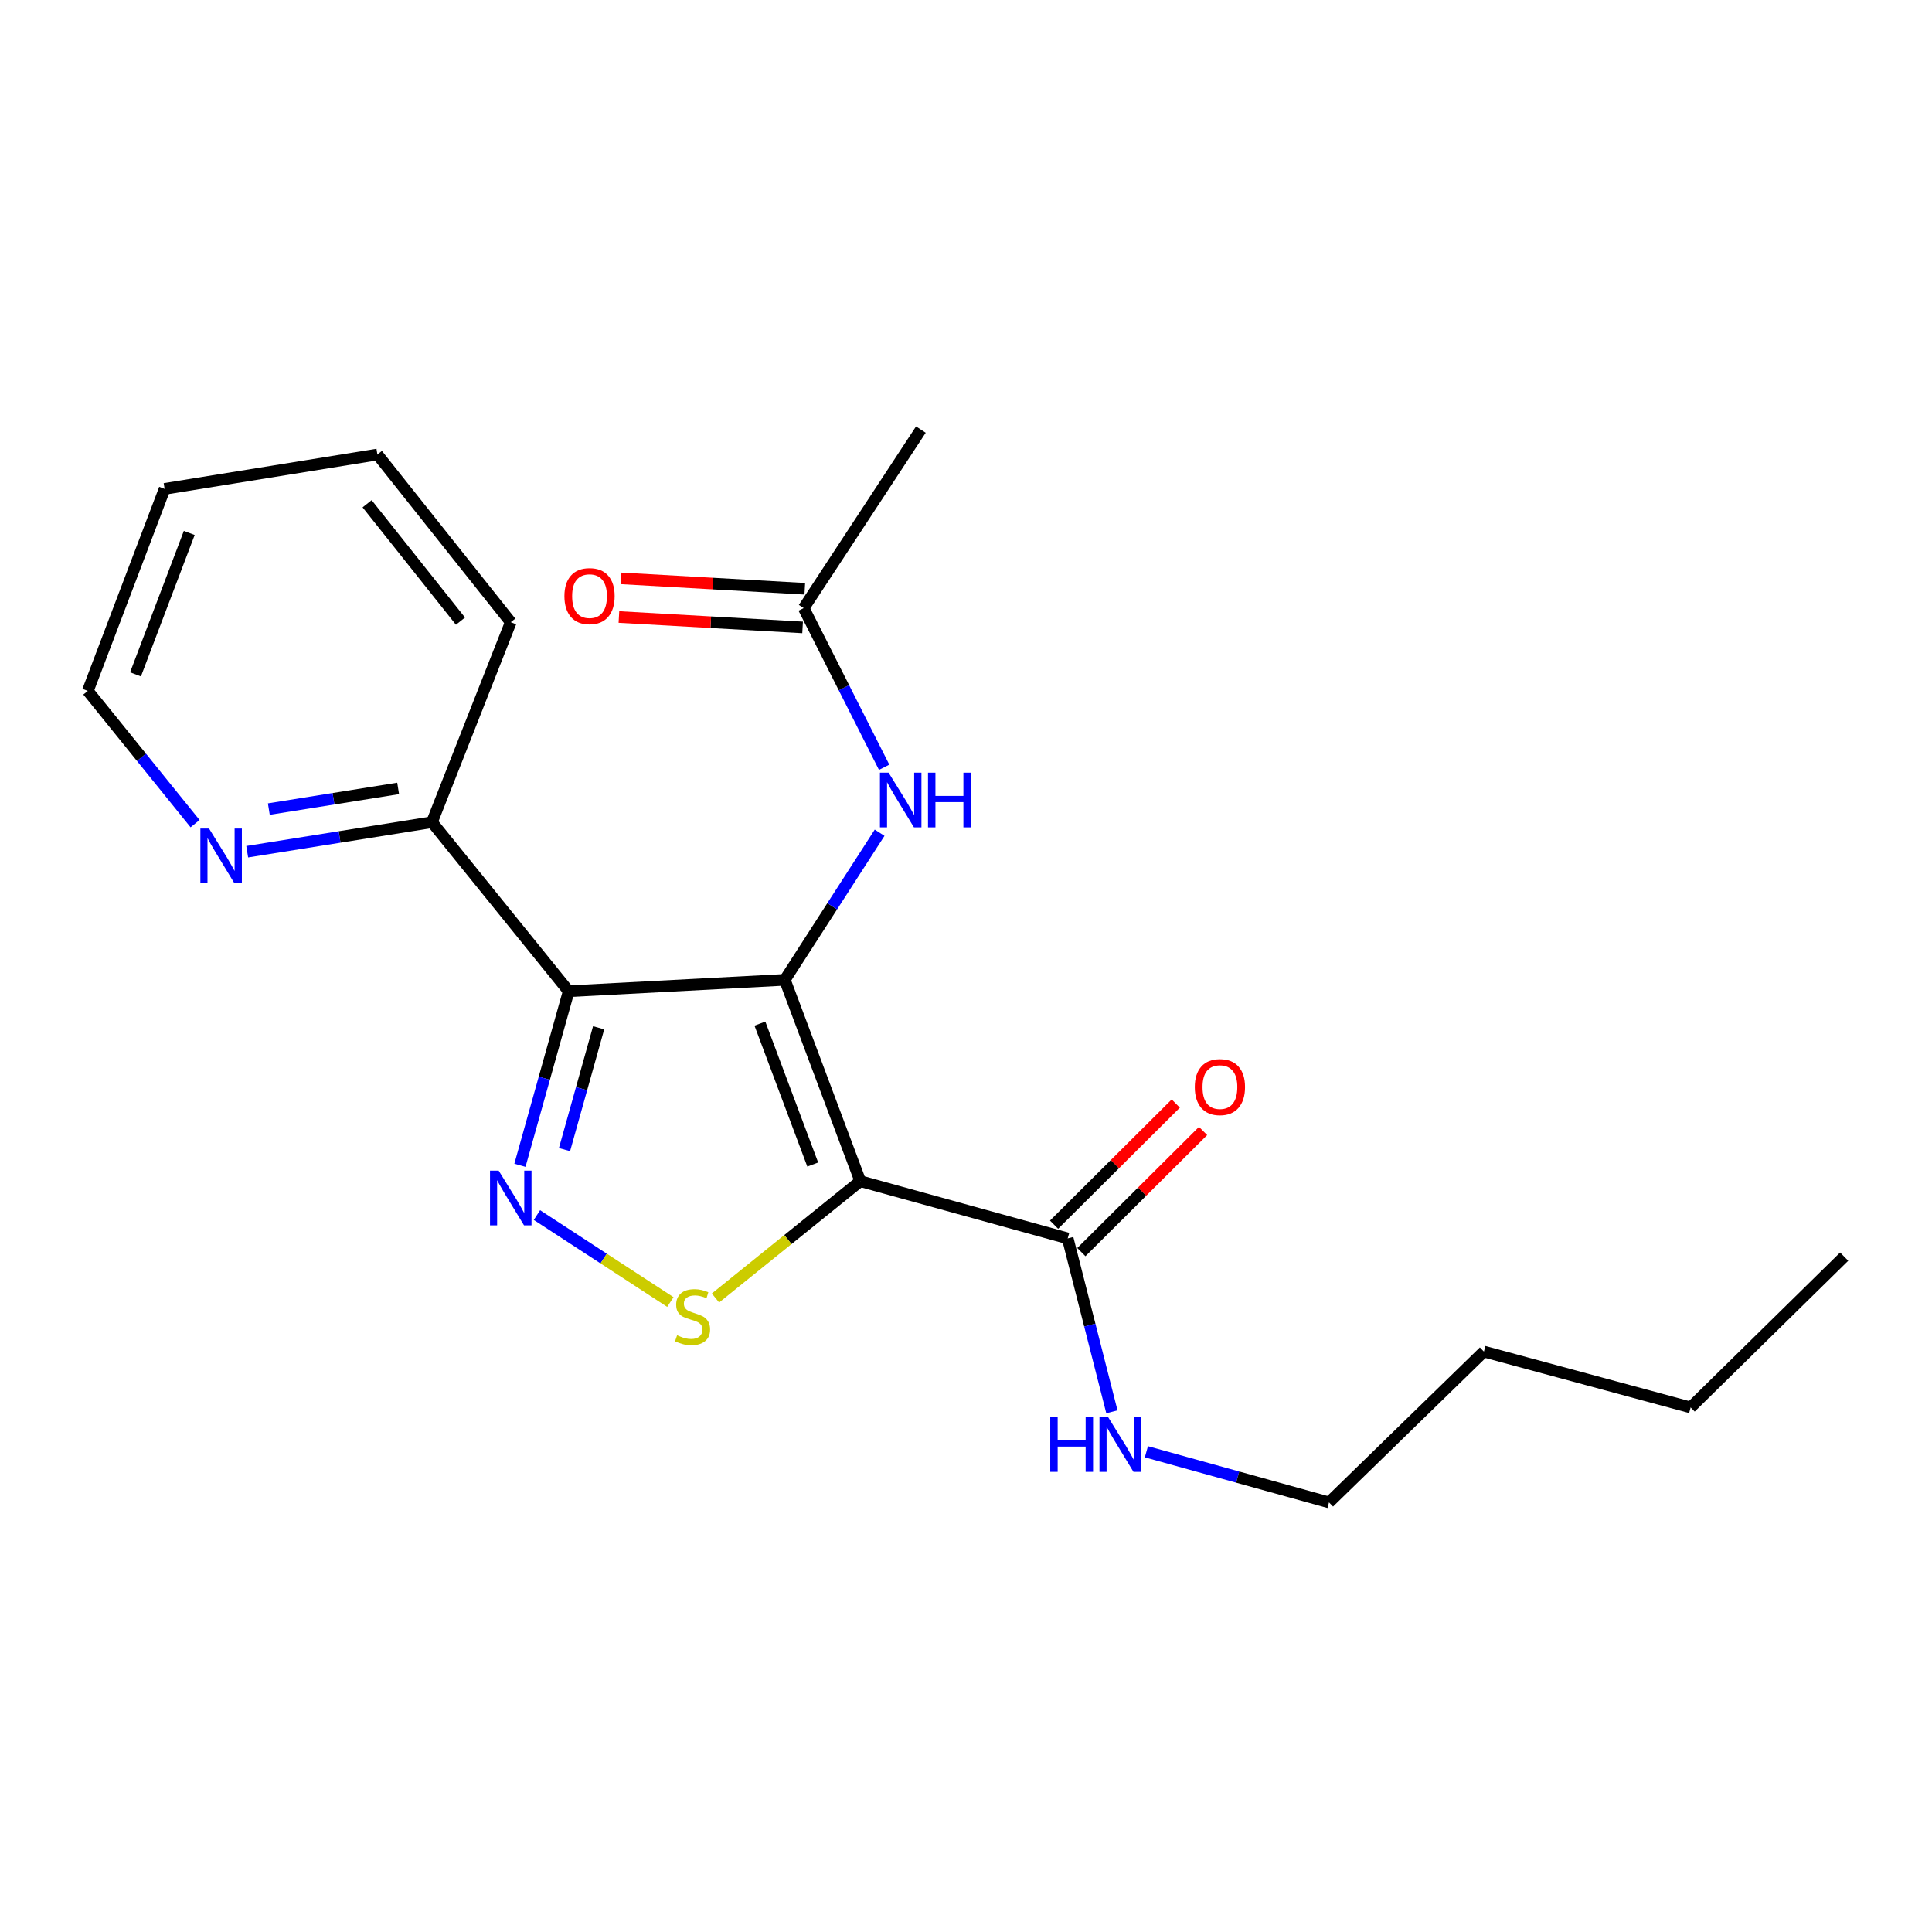 <?xml version='1.0' encoding='iso-8859-1'?>
<svg version='1.1' baseProfile='full'
              xmlns='http://www.w3.org/2000/svg'
                      xmlns:rdkit='http://www.rdkit.org/xml'
                      xmlns:xlink='http://www.w3.org/1999/xlink'
                  xml:space='preserve'
width='1000px' height='1000px' viewBox='0 0 1000 1000'>
<!-- END OF HEADER -->
<rect style='opacity:1.0;fill:#FFFFFF;stroke:none' width='1000' height='1000' x='0' y='0'> </rect>
<path class='bond-0' d='M 406.22,507.155 L 445.288,611.361' style='fill:none;fill-rule:evenodd;stroke:#000000;stroke-width:6px;stroke-linecap:butt;stroke-linejoin:miter;stroke-opacity:1' />
<path class='bond-0' d='M 393.326,529.817 L 420.673,602.761' style='fill:none;fill-rule:evenodd;stroke:#000000;stroke-width:6px;stroke-linecap:butt;stroke-linejoin:miter;stroke-opacity:1' />
<path class='bond-1' d='M 406.22,507.155 L 294.347,513.063' style='fill:none;fill-rule:evenodd;stroke:#000000;stroke-width:6px;stroke-linecap:butt;stroke-linejoin:miter;stroke-opacity:1' />
<path class='bond-5' d='M 406.22,507.155 L 430.753,469.085' style='fill:none;fill-rule:evenodd;stroke:#000000;stroke-width:6px;stroke-linecap:butt;stroke-linejoin:miter;stroke-opacity:1' />
<path class='bond-5' d='M 430.753,469.085 L 455.287,431.015' style='fill:none;fill-rule:evenodd;stroke:#0000FF;stroke-width:6px;stroke-linecap:butt;stroke-linejoin:miter;stroke-opacity:1' />
<path class='bond-3' d='M 445.288,611.361 L 407.809,641.601' style='fill:none;fill-rule:evenodd;stroke:#000000;stroke-width:6px;stroke-linecap:butt;stroke-linejoin:miter;stroke-opacity:1' />
<path class='bond-3' d='M 407.809,641.601 L 370.331,671.841' style='fill:none;fill-rule:evenodd;stroke:#CCCC00;stroke-width:6px;stroke-linecap:butt;stroke-linejoin:miter;stroke-opacity:1' />
<path class='bond-4' d='M 445.288,611.361 L 552.643,640.993' style='fill:none;fill-rule:evenodd;stroke:#000000;stroke-width:6px;stroke-linecap:butt;stroke-linejoin:miter;stroke-opacity:1' />
<path class='bond-2' d='M 294.347,513.063 L 281.731,558.105' style='fill:none;fill-rule:evenodd;stroke:#000000;stroke-width:6px;stroke-linecap:butt;stroke-linejoin:miter;stroke-opacity:1' />
<path class='bond-2' d='M 281.731,558.105 L 269.115,603.146' style='fill:none;fill-rule:evenodd;stroke:#0000FF;stroke-width:6px;stroke-linecap:butt;stroke-linejoin:miter;stroke-opacity:1' />
<path class='bond-2' d='M 309.849,531.978 L 301.018,563.507' style='fill:none;fill-rule:evenodd;stroke:#000000;stroke-width:6px;stroke-linecap:butt;stroke-linejoin:miter;stroke-opacity:1' />
<path class='bond-2' d='M 301.018,563.507 L 292.187,595.036' style='fill:none;fill-rule:evenodd;stroke:#0000FF;stroke-width:6px;stroke-linecap:butt;stroke-linejoin:miter;stroke-opacity:1' />
<path class='bond-6' d='M 294.347,513.063 L 223.579,425.57' style='fill:none;fill-rule:evenodd;stroke:#000000;stroke-width:6px;stroke-linecap:butt;stroke-linejoin:miter;stroke-opacity:1' />
<path class='bond-21' d='M 277.919,628.916 L 312.449,651.424' style='fill:none;fill-rule:evenodd;stroke:#0000FF;stroke-width:6px;stroke-linecap:butt;stroke-linejoin:miter;stroke-opacity:1' />
<path class='bond-21' d='M 312.449,651.424 L 346.979,673.932' style='fill:none;fill-rule:evenodd;stroke:#CCCC00;stroke-width:6px;stroke-linecap:butt;stroke-linejoin:miter;stroke-opacity:1' />
<path class='bond-9' d='M 559.707,648.091 L 591.208,616.741' style='fill:none;fill-rule:evenodd;stroke:#000000;stroke-width:6px;stroke-linecap:butt;stroke-linejoin:miter;stroke-opacity:1' />
<path class='bond-9' d='M 591.208,616.741 L 622.709,585.392' style='fill:none;fill-rule:evenodd;stroke:#FF0000;stroke-width:6px;stroke-linecap:butt;stroke-linejoin:miter;stroke-opacity:1' />
<path class='bond-9' d='M 545.578,633.894 L 577.079,602.545' style='fill:none;fill-rule:evenodd;stroke:#000000;stroke-width:6px;stroke-linecap:butt;stroke-linejoin:miter;stroke-opacity:1' />
<path class='bond-9' d='M 577.079,602.545 L 608.58,571.195' style='fill:none;fill-rule:evenodd;stroke:#FF0000;stroke-width:6px;stroke-linecap:butt;stroke-linejoin:miter;stroke-opacity:1' />
<path class='bond-11' d='M 552.643,640.993 L 564.08,685.875' style='fill:none;fill-rule:evenodd;stroke:#000000;stroke-width:6px;stroke-linecap:butt;stroke-linejoin:miter;stroke-opacity:1' />
<path class='bond-11' d='M 564.08,685.875 L 575.517,730.757' style='fill:none;fill-rule:evenodd;stroke:#0000FF;stroke-width:6px;stroke-linecap:butt;stroke-linejoin:miter;stroke-opacity:1' />
<path class='bond-7' d='M 457.633,397.144 L 436.811,355.944' style='fill:none;fill-rule:evenodd;stroke:#0000FF;stroke-width:6px;stroke-linecap:butt;stroke-linejoin:miter;stroke-opacity:1' />
<path class='bond-7' d='M 436.811,355.944 L 415.99,314.744' style='fill:none;fill-rule:evenodd;stroke:#000000;stroke-width:6px;stroke-linecap:butt;stroke-linejoin:miter;stroke-opacity:1' />
<path class='bond-8' d='M 223.579,425.57 L 175.768,433.21' style='fill:none;fill-rule:evenodd;stroke:#000000;stroke-width:6px;stroke-linecap:butt;stroke-linejoin:miter;stroke-opacity:1' />
<path class='bond-8' d='M 175.768,433.21 L 127.957,440.849' style='fill:none;fill-rule:evenodd;stroke:#0000FF;stroke-width:6px;stroke-linecap:butt;stroke-linejoin:miter;stroke-opacity:1' />
<path class='bond-8' d='M 206.075,408.084 L 172.608,413.432' style='fill:none;fill-rule:evenodd;stroke:#000000;stroke-width:6px;stroke-linecap:butt;stroke-linejoin:miter;stroke-opacity:1' />
<path class='bond-8' d='M 172.608,413.432 L 139.14,418.779' style='fill:none;fill-rule:evenodd;stroke:#0000FF;stroke-width:6px;stroke-linecap:butt;stroke-linejoin:miter;stroke-opacity:1' />
<path class='bond-14' d='M 223.579,425.57 L 264.371,322.043' style='fill:none;fill-rule:evenodd;stroke:#000000;stroke-width:6px;stroke-linecap:butt;stroke-linejoin:miter;stroke-opacity:1' />
<path class='bond-10' d='M 416.556,304.745 L 369.019,302.054' style='fill:none;fill-rule:evenodd;stroke:#000000;stroke-width:6px;stroke-linecap:butt;stroke-linejoin:miter;stroke-opacity:1' />
<path class='bond-10' d='M 369.019,302.054 L 321.482,299.362' style='fill:none;fill-rule:evenodd;stroke:#FF0000;stroke-width:6px;stroke-linecap:butt;stroke-linejoin:miter;stroke-opacity:1' />
<path class='bond-10' d='M 415.424,324.742 L 367.887,322.051' style='fill:none;fill-rule:evenodd;stroke:#000000;stroke-width:6px;stroke-linecap:butt;stroke-linejoin:miter;stroke-opacity:1' />
<path class='bond-10' d='M 367.887,322.051 L 320.35,319.359' style='fill:none;fill-rule:evenodd;stroke:#FF0000;stroke-width:6px;stroke-linecap:butt;stroke-linejoin:miter;stroke-opacity:1' />
<path class='bond-12' d='M 415.99,314.744 L 476.644,222.355' style='fill:none;fill-rule:evenodd;stroke:#000000;stroke-width:6px;stroke-linecap:butt;stroke-linejoin:miter;stroke-opacity:1' />
<path class='bond-13' d='M 100.97,426.319 L 73.212,391.968' style='fill:none;fill-rule:evenodd;stroke:#0000FF;stroke-width:6px;stroke-linecap:butt;stroke-linejoin:miter;stroke-opacity:1' />
<path class='bond-13' d='M 73.212,391.968 L 45.455,357.617' style='fill:none;fill-rule:evenodd;stroke:#000000;stroke-width:6px;stroke-linecap:butt;stroke-linejoin:miter;stroke-opacity:1' />
<path class='bond-15' d='M 593.37,751.426 L 640.632,764.536' style='fill:none;fill-rule:evenodd;stroke:#0000FF;stroke-width:6px;stroke-linecap:butt;stroke-linejoin:miter;stroke-opacity:1' />
<path class='bond-15' d='M 640.632,764.536 L 687.894,777.645' style='fill:none;fill-rule:evenodd;stroke:#000000;stroke-width:6px;stroke-linecap:butt;stroke-linejoin:miter;stroke-opacity:1' />
<path class='bond-22' d='M 45.455,357.617 L 85.201,253.043' style='fill:none;fill-rule:evenodd;stroke:#000000;stroke-width:6px;stroke-linecap:butt;stroke-linejoin:miter;stroke-opacity:1' />
<path class='bond-22' d='M 70.139,349.047 L 97.961,275.845' style='fill:none;fill-rule:evenodd;stroke:#000000;stroke-width:6px;stroke-linecap:butt;stroke-linejoin:miter;stroke-opacity:1' />
<path class='bond-20' d='M 264.371,322.043 L 195.338,235.251' style='fill:none;fill-rule:evenodd;stroke:#000000;stroke-width:6px;stroke-linecap:butt;stroke-linejoin:miter;stroke-opacity:1' />
<path class='bond-20' d='M 238.341,321.492 L 190.017,260.738' style='fill:none;fill-rule:evenodd;stroke:#000000;stroke-width:6px;stroke-linecap:butt;stroke-linejoin:miter;stroke-opacity:1' />
<path class='bond-16' d='M 687.894,777.645 L 768.065,699.577' style='fill:none;fill-rule:evenodd;stroke:#000000;stroke-width:6px;stroke-linecap:butt;stroke-linejoin:miter;stroke-opacity:1' />
<path class='bond-17' d='M 768.065,699.577 L 875.075,728.497' style='fill:none;fill-rule:evenodd;stroke:#000000;stroke-width:6px;stroke-linecap:butt;stroke-linejoin:miter;stroke-opacity:1' />
<path class='bond-19' d='M 875.075,728.497 L 954.545,650.428' style='fill:none;fill-rule:evenodd;stroke:#000000;stroke-width:6px;stroke-linecap:butt;stroke-linejoin:miter;stroke-opacity:1' />
<path class='bond-18' d='M 85.201,253.043 L 195.338,235.251' style='fill:none;fill-rule:evenodd;stroke:#000000;stroke-width:6px;stroke-linecap:butt;stroke-linejoin:miter;stroke-opacity:1' />
<path  class='atom-3' d='M 258.111 605.925
L 267.391 620.925
Q 268.311 622.405, 269.791 625.085
Q 271.271 627.765, 271.351 627.925
L 271.351 605.925
L 275.111 605.925
L 275.111 634.245
L 271.231 634.245
L 261.271 617.845
Q 260.111 615.925, 258.871 613.725
Q 257.671 611.525, 257.311 610.845
L 257.311 634.245
L 253.631 634.245
L 253.631 605.925
L 258.111 605.925
' fill='#0000FF'/>
<path  class='atom-4' d='M 350.462 691.138
Q 350.782 691.258, 352.102 691.818
Q 353.422 692.378, 354.862 692.738
Q 356.342 693.058, 357.782 693.058
Q 360.462 693.058, 362.022 691.778
Q 363.582 690.458, 363.582 688.178
Q 363.582 686.618, 362.782 685.658
Q 362.022 684.698, 360.822 684.178
Q 359.622 683.658, 357.622 683.058
Q 355.102 682.298, 353.582 681.578
Q 352.102 680.858, 351.022 679.338
Q 349.982 677.818, 349.982 675.258
Q 349.982 671.698, 352.382 669.498
Q 354.822 667.298, 359.622 667.298
Q 362.902 667.298, 366.622 668.858
L 365.702 671.938
Q 362.302 670.538, 359.742 670.538
Q 356.982 670.538, 355.462 671.698
Q 353.942 672.818, 353.982 674.778
Q 353.982 676.298, 354.742 677.218
Q 355.542 678.138, 356.662 678.658
Q 357.822 679.178, 359.742 679.778
Q 362.302 680.578, 363.822 681.378
Q 365.342 682.178, 366.422 683.818
Q 367.542 685.418, 367.542 688.178
Q 367.542 692.098, 364.902 694.218
Q 362.302 696.298, 357.942 696.298
Q 355.422 696.298, 353.502 695.738
Q 351.622 695.218, 349.382 694.298
L 350.462 691.138
' fill='#CCCC00'/>
<path  class='atom-6' d='M 459.936 399.927
L 469.216 414.927
Q 470.136 416.407, 471.616 419.087
Q 473.096 421.767, 473.176 421.927
L 473.176 399.927
L 476.936 399.927
L 476.936 428.247
L 473.056 428.247
L 463.096 411.847
Q 461.936 409.927, 460.696 407.727
Q 459.496 405.527, 459.136 404.847
L 459.136 428.247
L 455.456 428.247
L 455.456 399.927
L 459.936 399.927
' fill='#0000FF'/>
<path  class='atom-6' d='M 480.336 399.927
L 484.176 399.927
L 484.176 411.967
L 498.656 411.967
L 498.656 399.927
L 502.496 399.927
L 502.496 428.247
L 498.656 428.247
L 498.656 415.167
L 484.176 415.167
L 484.176 428.247
L 480.336 428.247
L 480.336 399.927
' fill='#0000FF'/>
<path  class='atom-9' d='M 108.194 428.847
L 117.474 443.847
Q 118.394 445.327, 119.874 448.007
Q 121.354 450.687, 121.434 450.847
L 121.434 428.847
L 125.194 428.847
L 125.194 457.167
L 121.314 457.167
L 111.354 440.767
Q 110.194 438.847, 108.954 436.647
Q 107.754 434.447, 107.394 433.767
L 107.394 457.167
L 103.714 457.167
L 103.714 428.847
L 108.194 428.847
' fill='#0000FF'/>
<path  class='atom-10' d='M 618.423 562.67
Q 618.423 555.87, 621.783 552.07
Q 625.143 548.27, 631.423 548.27
Q 637.703 548.27, 641.063 552.07
Q 644.423 555.87, 644.423 562.67
Q 644.423 569.55, 641.023 573.47
Q 637.623 577.35, 631.423 577.35
Q 625.183 577.35, 621.783 573.47
Q 618.423 569.59, 618.423 562.67
M 631.423 574.15
Q 635.743 574.15, 638.063 571.27
Q 640.423 568.35, 640.423 562.67
Q 640.423 557.11, 638.063 554.31
Q 635.743 551.47, 631.423 551.47
Q 627.103 551.47, 624.743 554.27
Q 622.423 557.07, 622.423 562.67
Q 622.423 568.39, 624.743 571.27
Q 627.103 574.15, 631.423 574.15
' fill='#FF0000'/>
<path  class='atom-11' d='M 292.141 308.548
Q 292.141 301.748, 295.501 297.948
Q 298.861 294.148, 305.141 294.148
Q 311.421 294.148, 314.781 297.948
Q 318.141 301.748, 318.141 308.548
Q 318.141 315.428, 314.741 319.348
Q 311.341 323.228, 305.141 323.228
Q 298.901 323.228, 295.501 319.348
Q 292.141 315.468, 292.141 308.548
M 305.141 320.028
Q 309.461 320.028, 311.781 317.148
Q 314.141 314.228, 314.141 308.548
Q 314.141 302.988, 311.781 300.188
Q 309.461 297.348, 305.141 297.348
Q 300.821 297.348, 298.461 300.148
Q 296.141 302.948, 296.141 308.548
Q 296.141 314.268, 298.461 317.148
Q 300.821 320.028, 305.141 320.028
' fill='#FF0000'/>
<path  class='atom-12' d='M 543.606 733.509
L 547.446 733.509
L 547.446 745.549
L 561.926 745.549
L 561.926 733.509
L 565.766 733.509
L 565.766 761.829
L 561.926 761.829
L 561.926 748.749
L 547.446 748.749
L 547.446 761.829
L 543.606 761.829
L 543.606 733.509
' fill='#0000FF'/>
<path  class='atom-12' d='M 573.566 733.509
L 582.846 748.509
Q 583.766 749.989, 585.246 752.669
Q 586.726 755.349, 586.806 755.509
L 586.806 733.509
L 590.566 733.509
L 590.566 761.829
L 586.686 761.829
L 576.726 745.429
Q 575.566 743.509, 574.326 741.309
Q 573.126 739.109, 572.766 738.429
L 572.766 761.829
L 569.086 761.829
L 569.086 733.509
L 573.566 733.509
' fill='#0000FF'/>
</svg>
